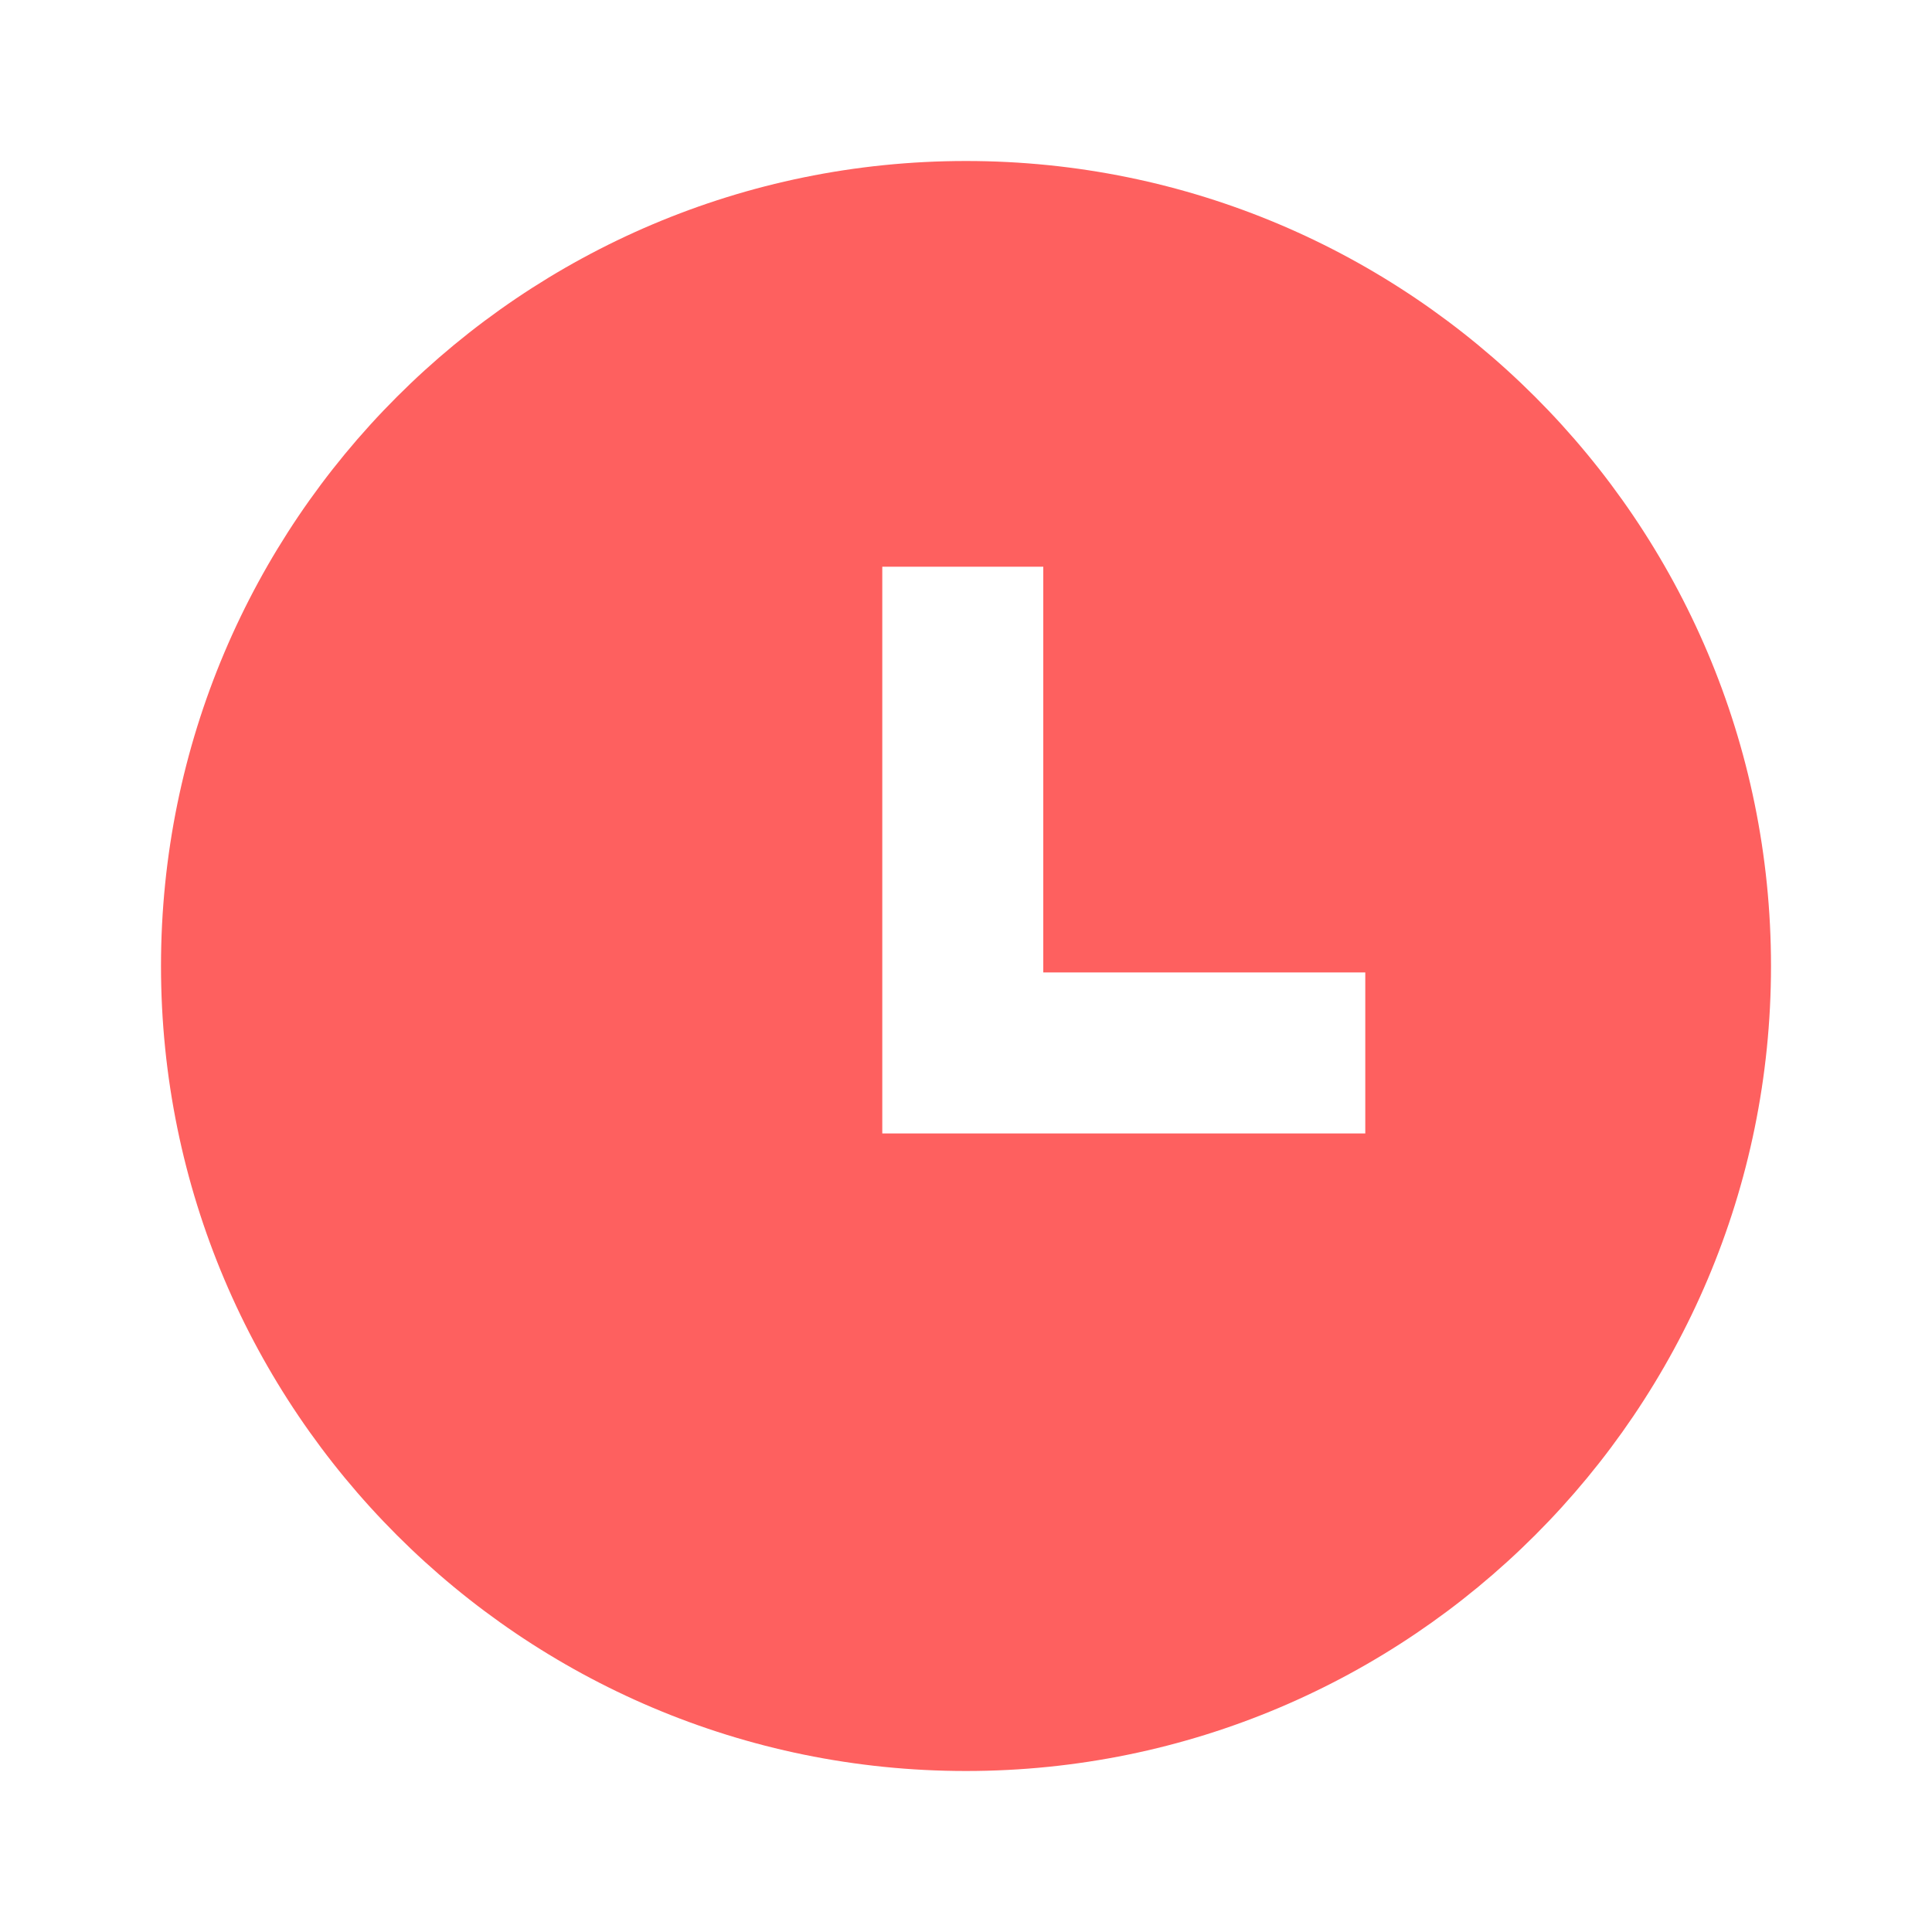 <?xml version="1.0" encoding="UTF-8"?>
<svg xmlns="http://www.w3.org/2000/svg" id="Layer_1" version="1.1" viewBox="0 0 30 30">
  <defs>
    <style>
      .st0 {
        fill: #fe605f;
      }
    </style>
  </defs>
  <g id="ri:time-fill">
    <path id="Vector" class="st0" d="M15,27.5c-6.9,0-12.5-5.6-12.5-12.5S8.1,2.5,15,2.5s12.5,5.6,12.5,12.5-5.6,12.5-12.5,12.5ZM16.2,15v-6.2h-2.5v8.8h7.5v-2.5h-5Z"></path>
  </g>
</svg>
